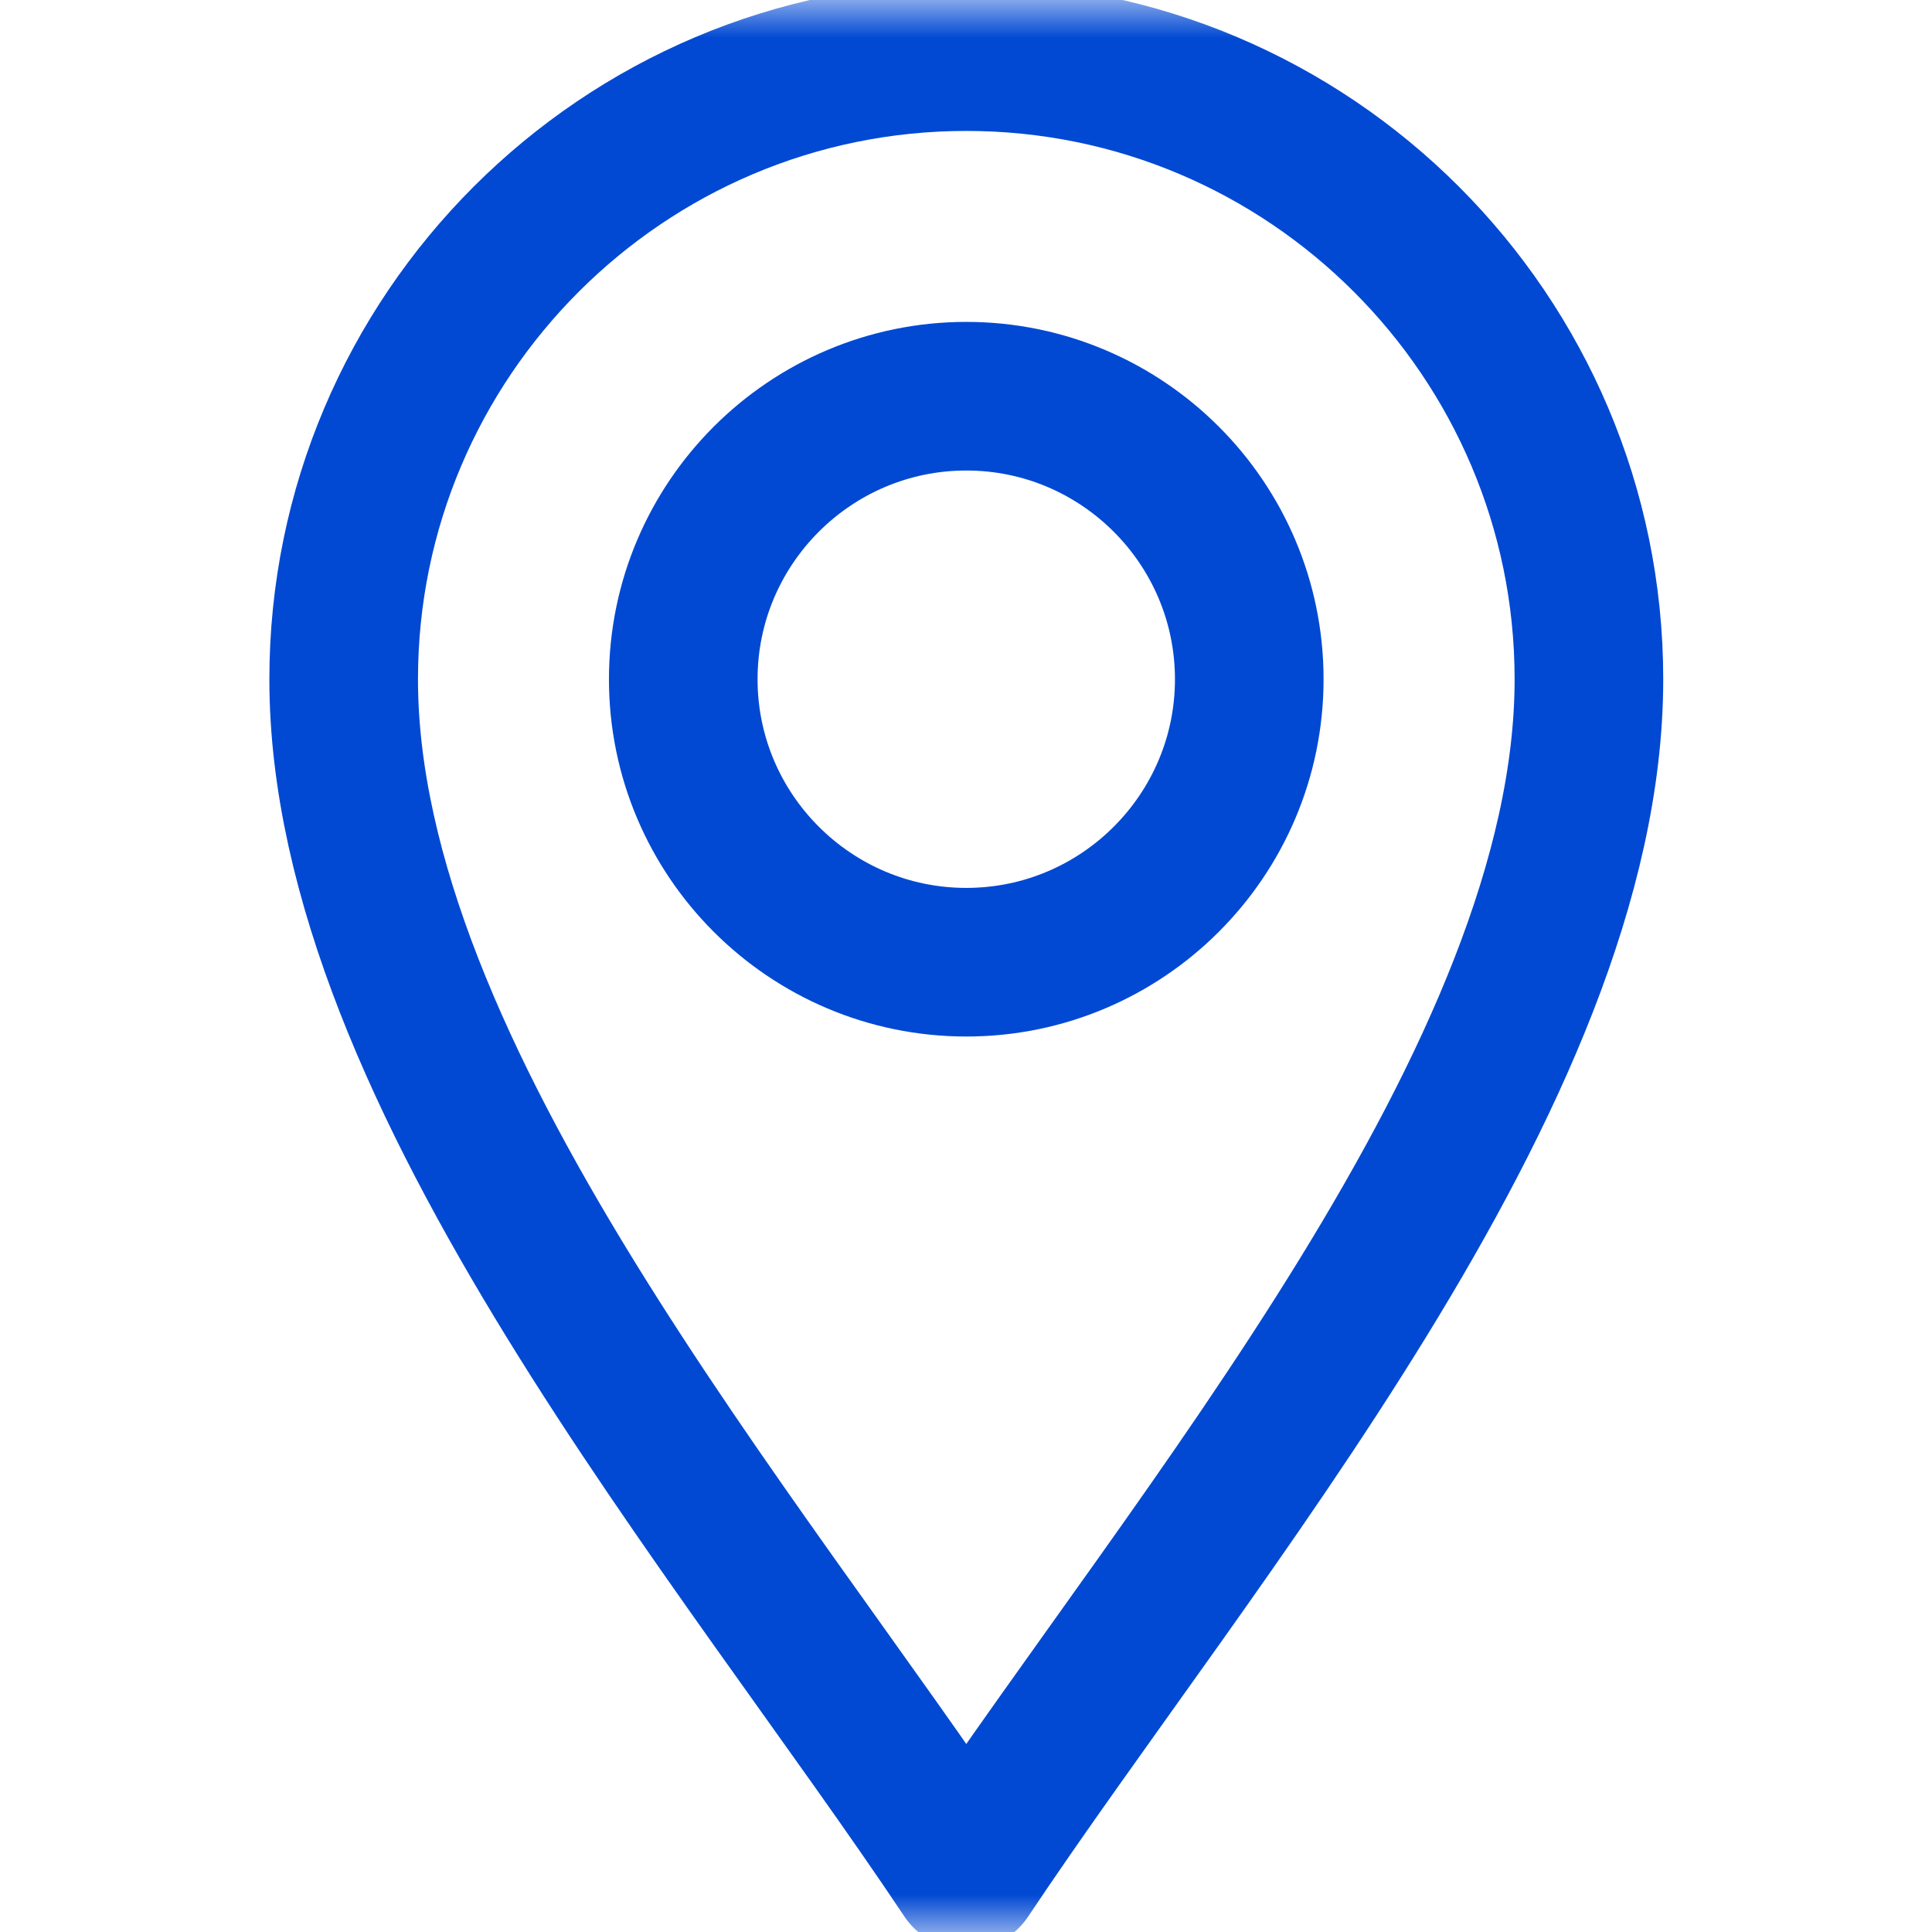 <svg width="26" height="26" viewBox="0 0 26 26" fill="none" xmlns="http://www.w3.org/2000/svg">
<mask id="mask0_4865_16290" style="mask-type:luminance" maskUnits="userSpaceOnUse" x="0" y="0" width="26" height="26">
<path d="M25 25V1H1V25H25Z" fill="white" stroke="white" stroke-width="2"/>
</mask>
<g mask="url(#mask0_4865_16290)">
<path d="M13.004 25.238C9.957 20.668 4.625 14.473 4.625 9.141C4.625 4.52 8.384 0.762 13.004 0.762C17.624 0.762 21.383 4.52 21.383 9.141C21.383 14.473 16.051 20.668 13.004 25.238Z" stroke="#0149D3" stroke-width="2" stroke-miterlimit="10" stroke-linecap="round" stroke-linejoin="round"/>
<path d="M13.004 12.949C10.904 12.949 9.195 11.241 9.195 9.141C9.195 7.041 10.904 5.332 13.004 5.332C15.104 5.332 16.812 7.041 16.812 9.141C16.812 11.241 15.104 12.949 13.004 12.949Z" stroke="#0149D3" stroke-width="2" stroke-miterlimit="10" stroke-linecap="round" stroke-linejoin="round"/>
</g>
</svg>

